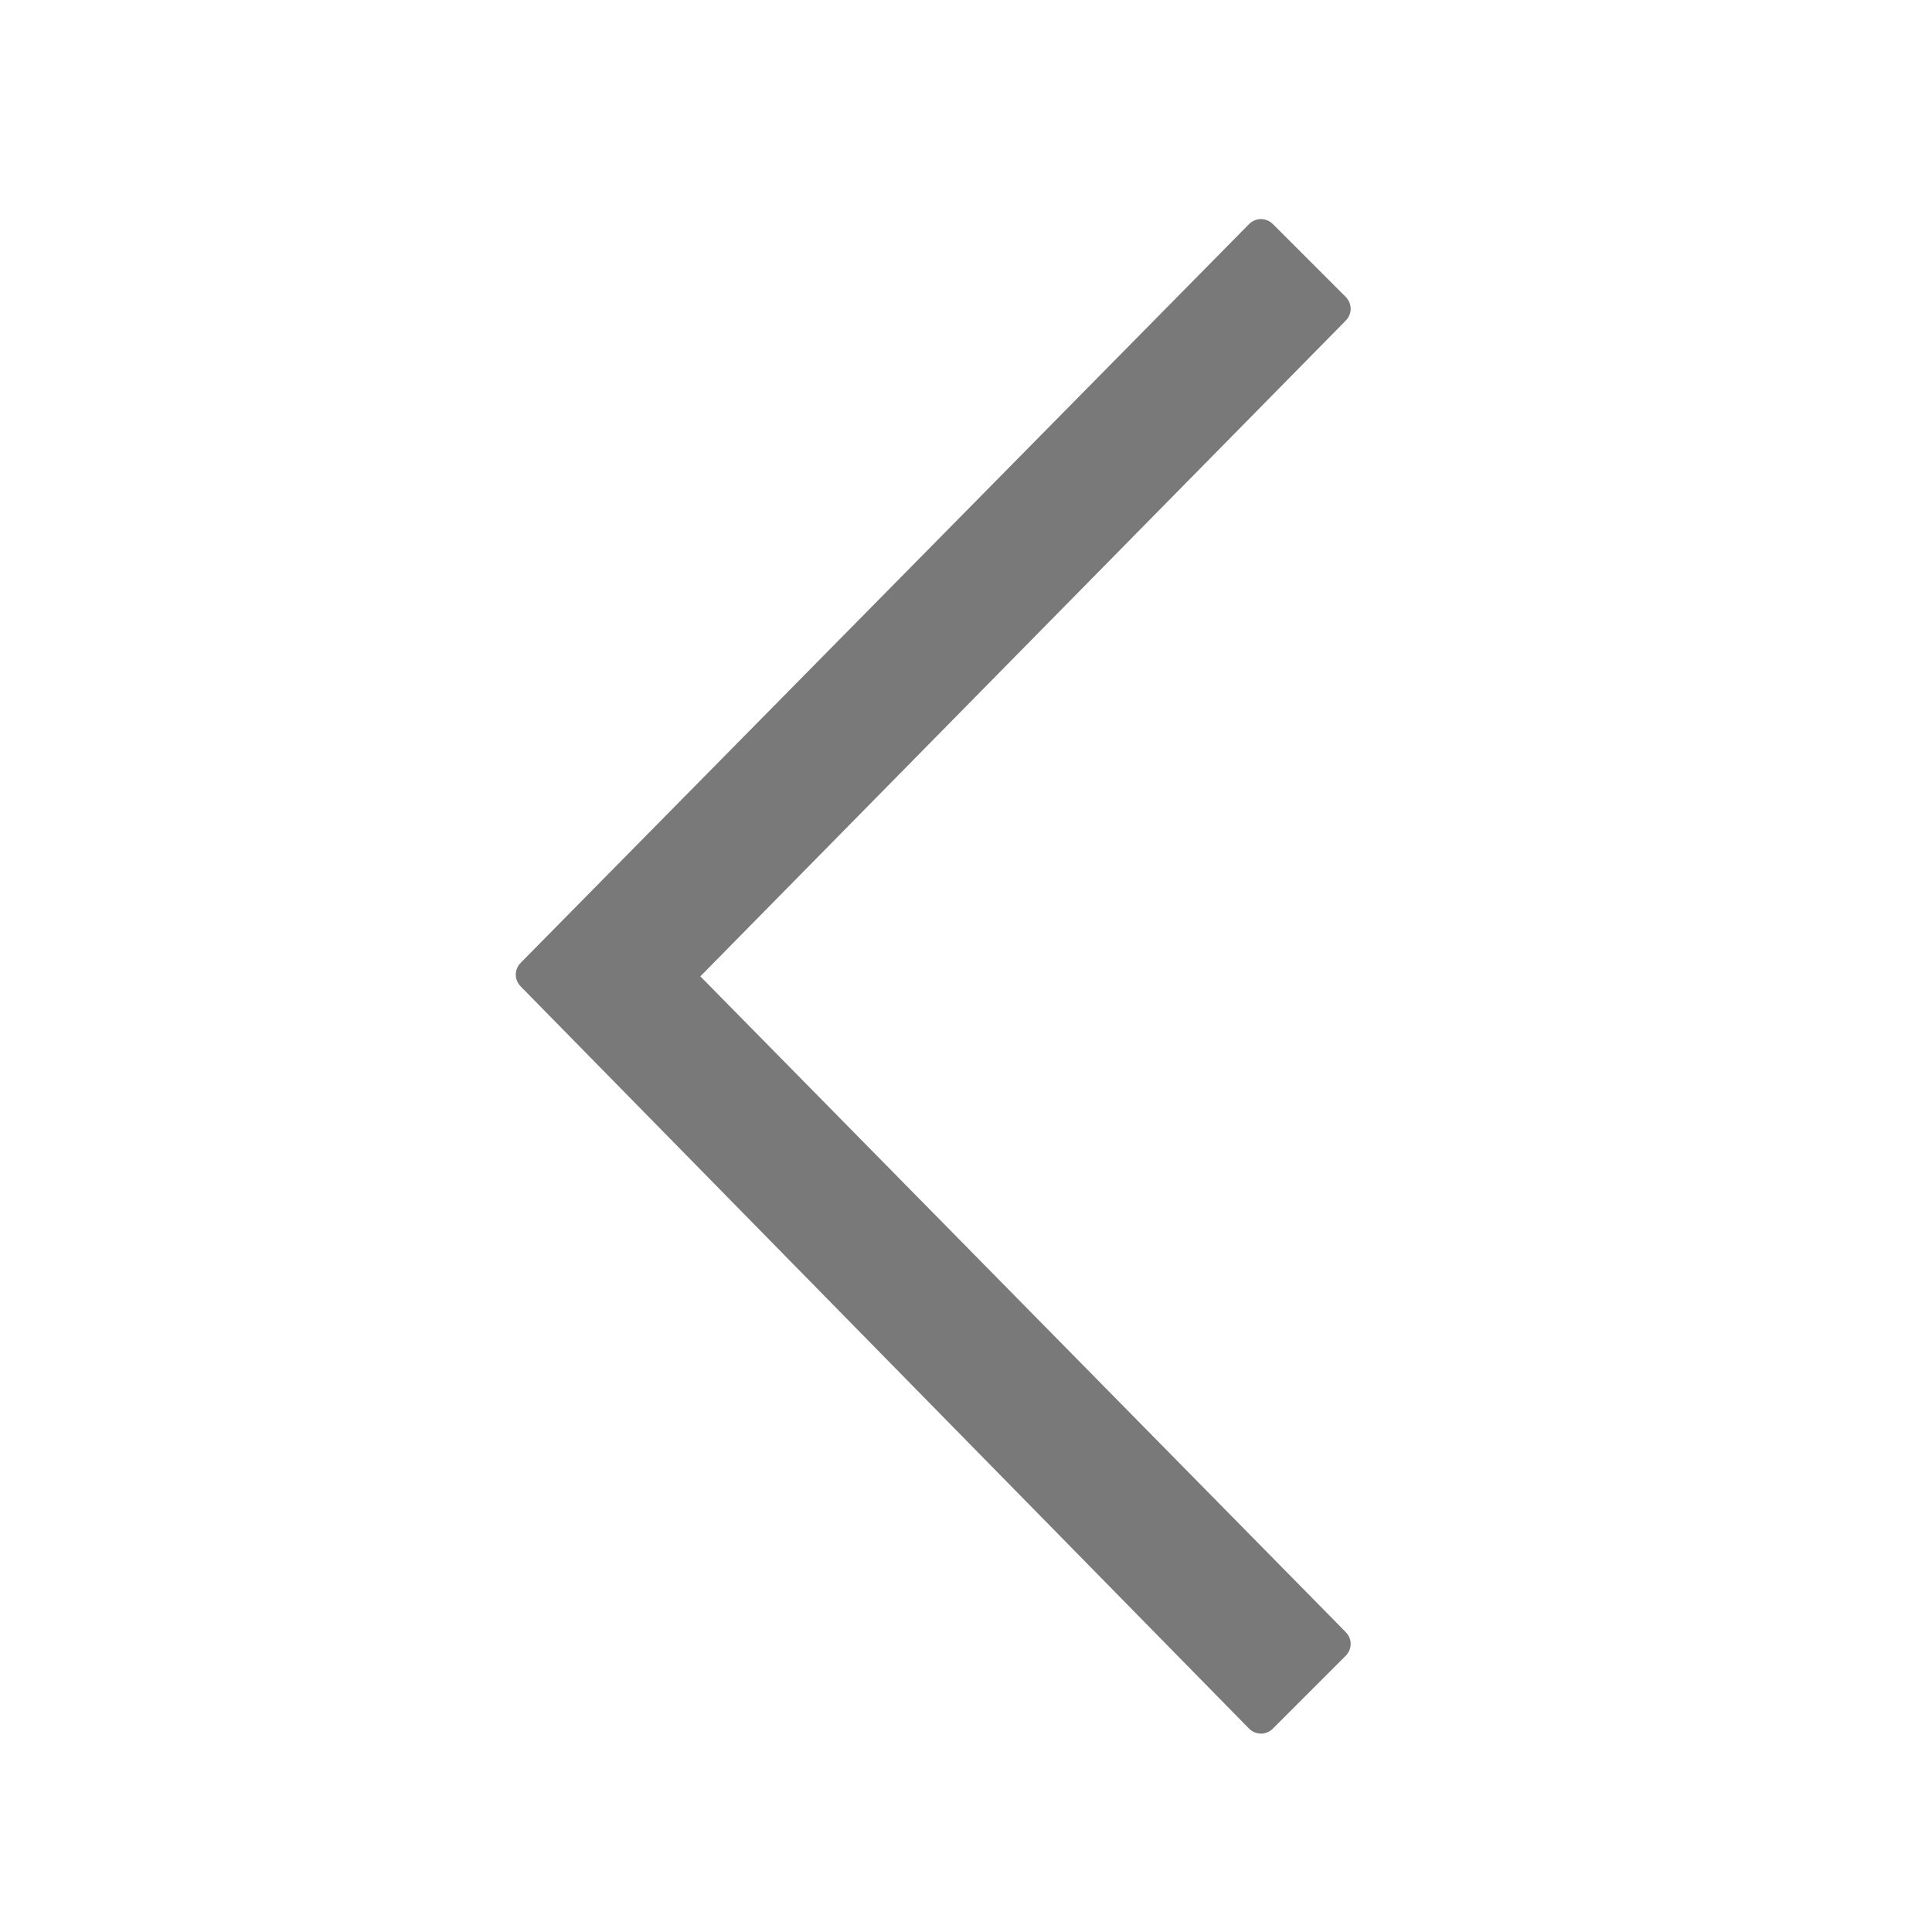 <?xml version="1.0" encoding="UTF-8"?>
<svg id="a" data-name="Icon_Interface_インターフェイス" xmlns="http://www.w3.org/2000/svg" width="56" height="56" viewBox="0 0 56 56">
	<style>@media(forced-colors:active){@media(prefers-color-scheme:dark){[fill]:not([fill="none"]){fill:#fff!important}}@media(prefers-color-scheme:light){[fill]:not([fill="none"]){fill:#000!important}}}</style>
  <path d="M15.1,27.9L36.2,6.5c.2-.2.5-.2.7,0l2.1,2.1c.2.2.2.5,0,.7l-18.7,19,18.7,19c.2.2.2.5,0,.7l-2.1,2.1c-.2.2-.5.2-.7,0L15.1,28.6c-.2-.2-.2-.5,0-.7Z" fill="#797979" stroke-width="0"/>
  <rect y="0" width="56" height="56" transform="translate(56 0) rotate(90)" fill="none" opacity="0" stroke-width="0"/>
</svg>